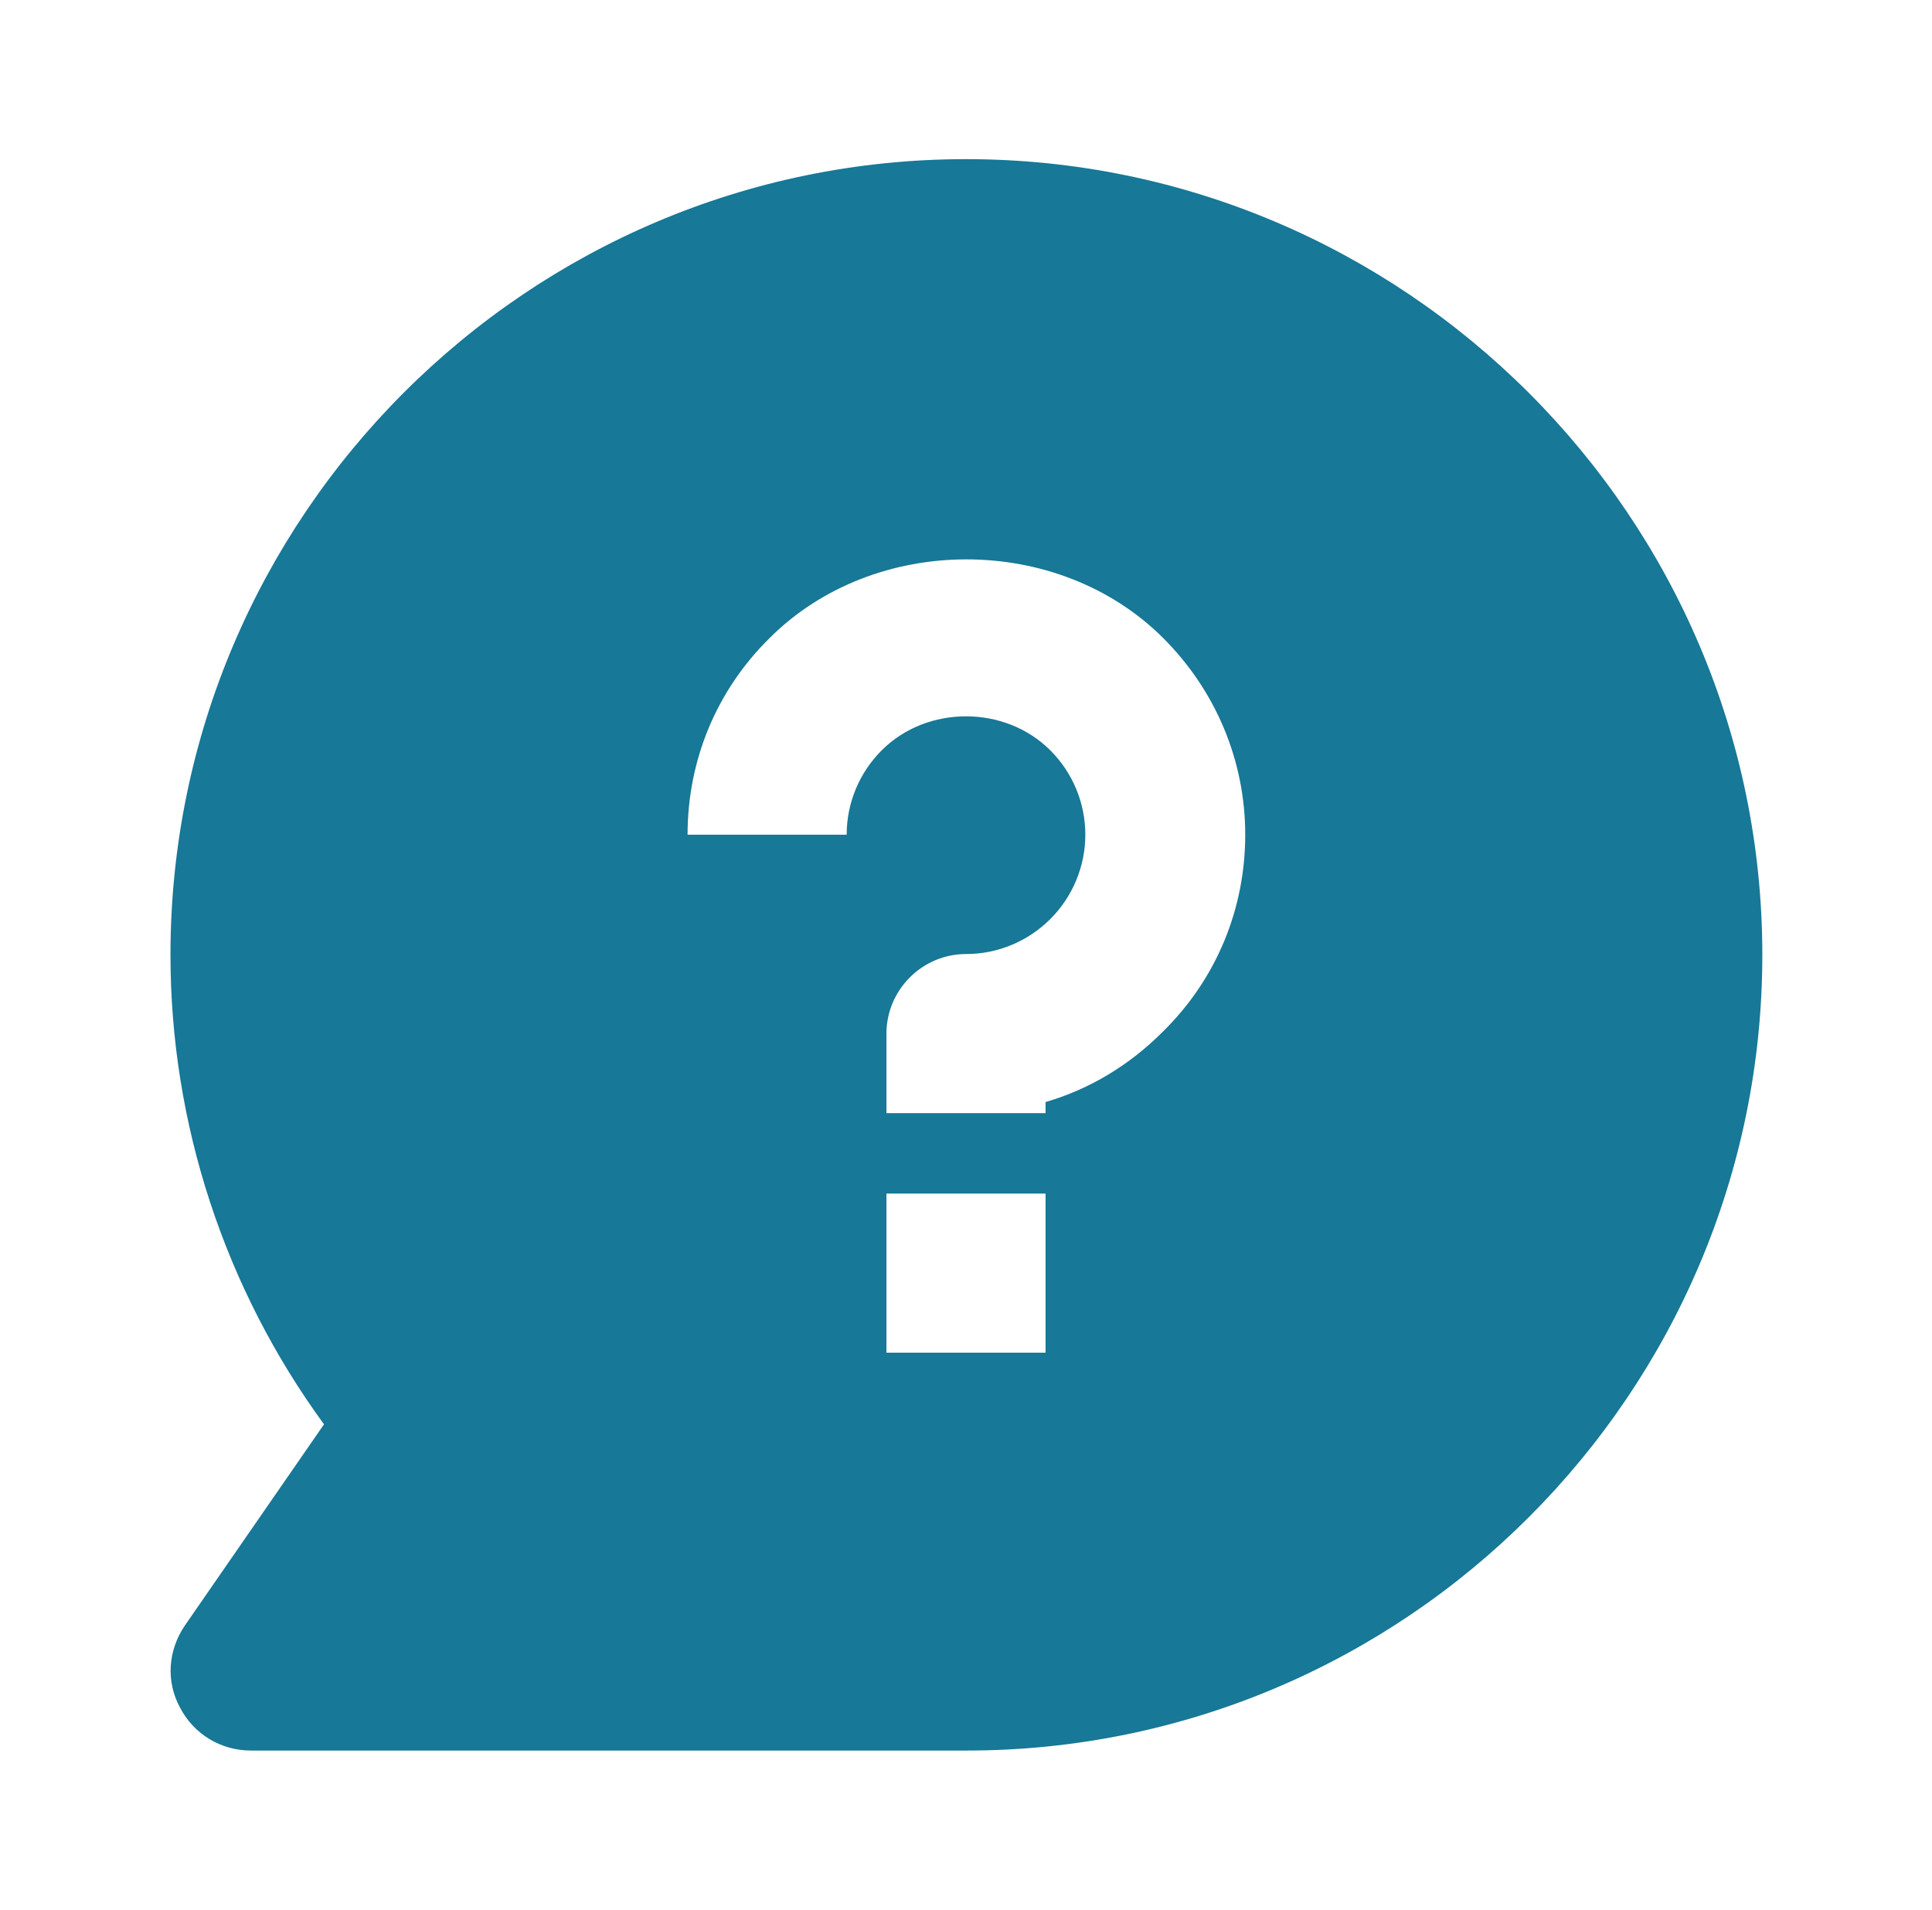<svg width="85" height="84" viewBox="0 0 85 84" fill="none" xmlns="http://www.w3.org/2000/svg">
<path d="M42.5 7C23.215 7 7.5 22.715 7.5 42C7.5 49.42 9.88 56.665 14.255 62.65L8.13 71.505C7.395 72.59 7.29 73.955 7.92 75.11C8.515 76.265 9.705 77 11.035 77H42.535C61.82 77 77.535 61.285 77.535 42C77.535 22.715 61.785 7 42.5 7ZM46 59.5H39V52.5H46V59.5ZM51.145 45.395C49.675 46.865 47.925 47.915 46 48.475V48.965H39V45.465C39 43.54 40.575 41.965 42.5 41.965C43.9 41.965 45.23 41.405 46.21 40.425C47.19 39.445 47.75 38.115 47.75 36.715C47.75 35.315 47.19 33.985 46.21 33.005C44.215 31.01 40.785 31.01 38.79 33.005C37.81 33.985 37.25 35.315 37.25 36.715H30.25C30.25 33.46 31.51 30.38 33.855 28.07C38.475 23.45 46.56 23.45 51.18 28.07C53.49 30.38 54.785 33.46 54.785 36.715C54.785 39.97 53.525 43.05 51.18 45.36L51.145 45.395Z" fill="#177897"/>
</svg>
